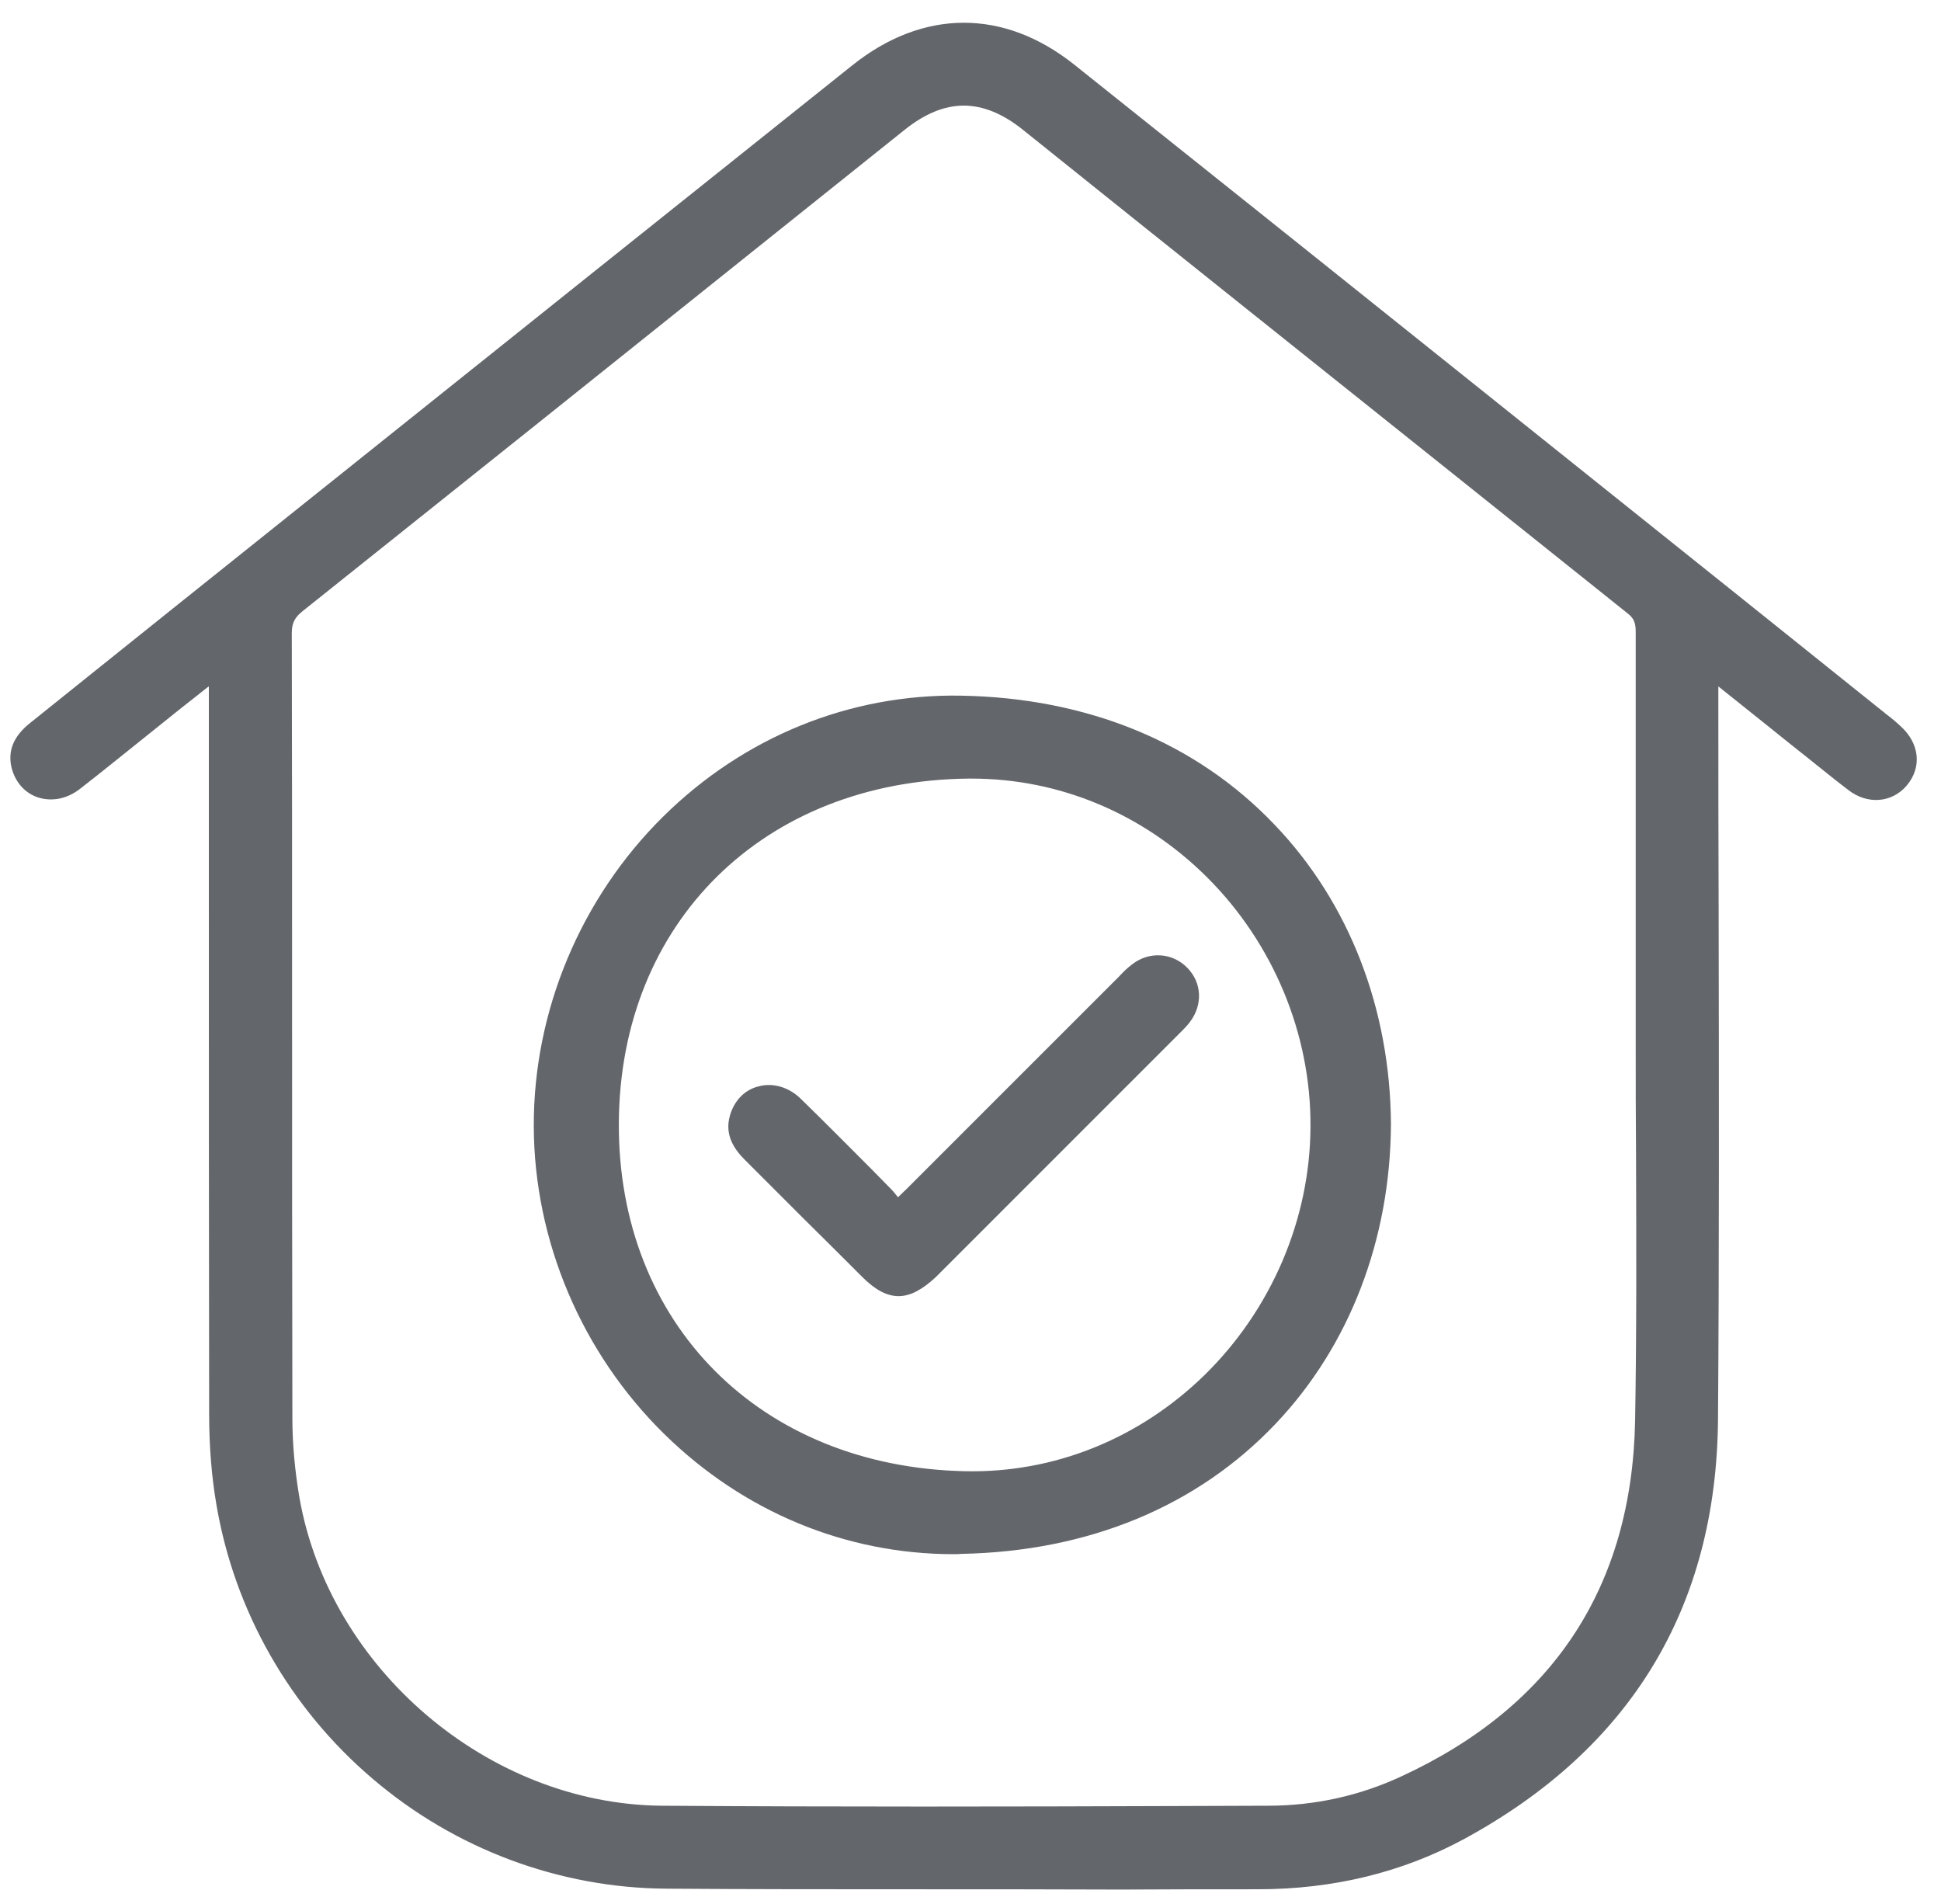 <svg width="52" height="51" viewBox="0 0 52 51" fill="none" xmlns="http://www.w3.org/2000/svg">
<g clip-path="url(#clip0_126_890)">
<path d="M5.801 17.959C5.39 18.289 5.069 18.535 4.756 18.791C3.843 19.515 2.946 20.255 2.024 20.971C1.432 21.432 0.692 21.201 0.519 20.526C0.412 20.099 0.617 19.786 0.938 19.531C2.304 18.437 3.678 17.334 5.044 16.24C11.017 11.46 16.983 6.679 22.964 1.907C24.782 0.451 26.815 0.426 28.649 1.882C33.701 5.906 38.737 9.946 43.772 13.977C45.936 15.705 48.092 17.433 50.255 19.169C50.428 19.309 50.601 19.441 50.766 19.58C51.202 19.967 51.267 20.485 50.922 20.889C50.609 21.267 50.066 21.316 49.63 20.987C49.112 20.584 48.602 20.173 48.083 19.761C47.45 19.259 46.825 18.749 46.191 18.247C46.1 18.173 46.002 18.116 45.829 17.992C45.829 18.247 45.829 18.42 45.829 18.593C45.829 25.068 45.87 31.535 45.821 38.011C45.78 42.996 43.501 46.707 39.115 49.077C37.437 49.982 35.61 50.393 33.693 50.393C28.411 50.401 23.137 50.418 17.855 50.385C12.013 50.352 6.994 46.057 6.007 40.29C5.875 39.5 5.809 38.685 5.809 37.879C5.793 31.445 5.801 25.019 5.801 18.585C5.801 18.42 5.801 18.247 5.801 17.959ZM44.019 27.808C44.019 24.171 44.019 20.543 44.019 16.906C44.019 16.643 43.969 16.454 43.747 16.273C38.342 11.961 32.936 7.634 27.53 3.314C26.37 2.393 25.251 2.393 24.091 3.322C18.718 7.617 13.346 11.92 7.973 16.207C7.71 16.413 7.603 16.627 7.603 16.964C7.611 23.966 7.603 30.976 7.619 37.978C7.619 38.702 7.693 39.434 7.817 40.142C8.64 44.848 12.934 48.526 17.715 48.567C23.129 48.608 28.543 48.583 33.965 48.567C35.24 48.567 36.482 48.295 37.634 47.76C41.764 45.843 43.928 42.602 44.011 38.043C44.068 34.637 44.019 31.223 44.019 27.808Z" fill="#63666A"/>
<path d="M24.428 50.607C22.24 50.607 20.035 50.607 17.855 50.591C14.983 50.574 12.186 49.529 9.981 47.645C7.767 45.761 6.286 43.161 5.801 40.322C5.669 39.566 5.603 38.743 5.603 37.879C5.595 32.95 5.595 27.948 5.595 23.102C5.595 21.596 5.595 20.09 5.595 18.585V18.387L5.546 18.42C5.307 18.61 5.093 18.782 4.879 18.947C4.591 19.177 4.295 19.416 4.007 19.646C3.398 20.132 2.773 20.642 2.148 21.127C1.802 21.399 1.391 21.481 1.012 21.358C0.667 21.242 0.412 20.954 0.313 20.576C0.198 20.115 0.362 19.72 0.807 19.366C1.432 18.864 2.057 18.363 2.683 17.861C3.423 17.268 4.172 16.668 4.912 16.075L8.738 13.015C13.436 9.255 18.134 5.503 22.832 1.751C24.725 0.237 26.889 0.229 28.773 1.726C32.418 4.631 36.12 7.593 39.699 10.456C41.098 11.575 42.497 12.694 43.904 13.821C46.067 15.549 48.223 17.277 50.387 19.013C50.428 19.046 50.477 19.078 50.519 19.12C50.65 19.218 50.782 19.325 50.905 19.441C51.424 19.901 51.498 20.543 51.086 21.037C50.691 21.506 50.033 21.563 49.515 21.16C49.136 20.872 48.766 20.568 48.404 20.28C48.256 20.165 48.116 20.049 47.968 19.934L47.302 19.399C46.89 19.07 46.479 18.741 46.067 18.412C46.059 18.404 46.051 18.396 46.035 18.387V18.601C46.035 20.551 46.035 22.493 46.043 24.443C46.051 28.894 46.059 33.493 46.026 38.019C45.985 43.054 43.69 46.839 39.214 49.266C37.568 50.155 35.717 50.607 33.701 50.607C32.475 50.607 31.241 50.607 30.015 50.615C28.164 50.607 26.296 50.607 24.428 50.607ZM6.007 17.54V18.585C6.007 20.09 6.007 21.596 6.007 23.102C6.007 27.948 6.007 32.95 6.015 37.879C6.015 38.718 6.081 39.524 6.204 40.257C7.183 45.975 12.079 50.146 17.846 50.179C21.894 50.204 26.008 50.196 29.99 50.188C31.225 50.188 32.45 50.188 33.685 50.179C35.635 50.179 37.42 49.743 39.008 48.888C43.352 46.543 45.566 42.873 45.607 38.002C45.64 33.477 45.631 28.878 45.623 24.435C45.623 22.485 45.615 20.543 45.615 18.593V17.606L45.936 17.828C45.993 17.869 46.051 17.902 46.092 17.935C46.174 17.992 46.248 18.034 46.314 18.091C46.726 18.42 47.137 18.749 47.548 19.078L48.215 19.613C48.363 19.728 48.503 19.844 48.651 19.959C49.013 20.247 49.383 20.551 49.762 20.839C50.107 21.102 50.519 21.078 50.765 20.773C51.037 20.444 50.988 20.066 50.626 19.745C50.51 19.638 50.379 19.539 50.255 19.441C50.214 19.408 50.165 19.366 50.124 19.334C47.96 17.606 45.804 15.878 43.64 14.142C42.242 13.023 40.843 11.904 39.436 10.777C35.857 7.913 32.154 4.951 28.509 2.047C26.773 0.657 24.84 0.665 23.087 2.072C18.389 5.824 13.691 9.575 9.001 13.335L5.176 16.396C4.435 16.989 3.686 17.589 2.946 18.182C2.32 18.683 1.695 19.185 1.07 19.687C0.749 19.942 0.65 20.173 0.724 20.469C0.79 20.716 0.938 20.897 1.16 20.971C1.399 21.053 1.67 20.995 1.909 20.806C2.534 20.321 3.16 19.819 3.769 19.325C4.057 19.095 4.353 18.856 4.641 18.626C4.855 18.453 5.069 18.289 5.307 18.099L6.007 17.54ZM24.478 48.797C22.223 48.797 19.961 48.789 17.715 48.772C15.353 48.756 13.025 47.859 11.149 46.263C9.273 44.667 8.022 42.511 7.611 40.183C7.479 39.442 7.413 38.702 7.413 37.986C7.405 34.094 7.405 30.137 7.405 26.311C7.405 23.192 7.405 20.082 7.397 16.964C7.397 16.569 7.529 16.297 7.841 16.051C11.856 12.842 15.937 9.584 19.887 6.424C21.244 5.338 22.602 4.252 23.959 3.166C25.185 2.187 26.428 2.179 27.654 3.158C29.579 4.696 31.504 6.235 33.43 7.782C36.852 10.522 40.39 13.344 43.871 16.125C44.175 16.372 44.224 16.651 44.224 16.923C44.224 19.844 44.224 22.822 44.224 25.694V27.816C44.224 28.878 44.233 29.956 44.233 31C44.241 33.312 44.249 35.707 44.208 38.06C44.126 42.667 41.945 46 37.716 47.958C36.54 48.501 35.281 48.781 33.964 48.781L31.661 48.789C29.299 48.789 26.897 48.797 24.478 48.797ZM25.819 2.829C25.292 2.829 24.766 3.051 24.223 3.487C22.865 4.573 21.508 5.659 20.15 6.745C16.201 9.905 12.12 13.171 8.105 16.372C7.891 16.544 7.817 16.692 7.817 16.964C7.825 20.082 7.825 23.192 7.825 26.311C7.825 30.137 7.825 34.094 7.833 37.986C7.833 38.677 7.899 39.393 8.022 40.117C8.829 44.708 13.091 48.328 17.723 48.369C22.372 48.402 27.094 48.394 31.669 48.377L33.973 48.369C35.231 48.369 36.441 48.098 37.552 47.579C41.624 45.695 43.722 42.486 43.805 38.052C43.846 35.699 43.838 33.312 43.83 31C43.821 29.956 43.821 28.878 43.821 27.816V25.694C43.821 22.822 43.821 19.844 43.821 16.923C43.821 16.684 43.772 16.569 43.624 16.446C40.143 13.665 36.605 10.834 33.183 8.103C31.258 6.564 29.332 5.025 27.407 3.479C26.864 3.043 26.337 2.829 25.819 2.829Z" fill="#63666A"/>
<path d="M37.066 30.128C37.042 36.192 32.78 41.293 25.753 41.425C19.615 41.54 14.522 36.357 14.506 30.161C14.489 23.941 19.566 18.741 25.737 18.848C32.73 18.963 37.025 24.032 37.066 30.128ZM35.314 30.178C35.339 24.978 31.101 20.601 25.942 20.65C20.142 20.707 16.398 24.863 16.374 30.087C16.349 35.246 19.986 39.492 25.86 39.615C31.003 39.73 35.289 35.386 35.314 30.178Z" fill="#63666A"/>
<path d="M25.547 41.631C22.659 41.631 19.919 40.495 17.797 38.414C15.583 36.242 14.308 33.238 14.3 30.161C14.292 27.076 15.559 24.056 17.764 21.876C19.928 19.737 22.766 18.585 25.736 18.634C29.134 18.692 32.047 19.885 34.153 22.098C36.145 24.18 37.247 27.026 37.264 30.12C37.247 33.206 36.153 36.052 34.178 38.134C32.072 40.355 29.159 41.557 25.753 41.623C25.687 41.631 25.613 41.631 25.547 41.631ZM25.555 19.054C22.758 19.054 20.1 20.156 18.052 22.18C15.921 24.278 14.703 27.191 14.703 30.169C14.711 33.131 15.937 36.036 18.076 38.134C20.166 40.183 22.89 41.285 25.736 41.227C32.253 41.104 36.819 36.546 36.852 30.137C36.811 23.719 32.236 19.169 25.728 19.062C25.671 19.054 25.613 19.054 25.555 19.054ZM26.049 39.829C25.983 39.829 25.917 39.829 25.852 39.829C22.98 39.771 20.528 38.751 18.751 36.883C17.073 35.123 16.151 32.704 16.168 30.087C16.176 27.454 17.13 25.044 18.842 23.291C20.635 21.456 23.087 20.477 25.934 20.444C28.435 20.42 30.805 21.399 32.623 23.209C34.474 25.052 35.527 27.594 35.519 30.178C35.503 32.769 34.425 35.312 32.549 37.138C30.764 38.874 28.46 39.829 26.049 39.829ZM26.033 20.856C26 20.856 25.967 20.856 25.942 20.856C20.454 20.913 16.604 24.715 16.579 30.087C16.554 35.46 20.372 39.294 25.86 39.409C28.238 39.459 30.509 38.545 32.261 36.842C34.055 35.09 35.1 32.663 35.108 30.178C35.124 27.701 34.112 25.266 32.335 23.497C30.624 21.794 28.386 20.856 26.033 20.856Z" fill="#63666A"/>
<path d="M24.042 32.35C24.215 32.185 24.322 32.087 24.429 31.988C26.296 30.12 28.172 28.244 30.04 26.376C30.172 26.245 30.303 26.097 30.46 25.982C30.838 25.685 31.332 25.718 31.653 26.047C31.982 26.376 32.007 26.862 31.71 27.24C31.636 27.339 31.546 27.421 31.455 27.512C29.275 29.692 27.095 31.872 24.914 34.053C24.297 34.67 23.853 34.67 23.236 34.053C22.191 33.008 21.146 31.955 20.093 30.91C19.813 30.63 19.632 30.326 19.747 29.923C19.953 29.215 20.751 29.034 21.319 29.577C22.125 30.359 22.915 31.165 23.705 31.955C23.82 32.062 23.902 32.185 24.042 32.35Z" fill="#63666A"/>
<path d="M24.075 34.719C23.754 34.719 23.441 34.547 23.096 34.201C22.577 33.683 22.059 33.164 21.541 32.654C21.014 32.128 20.479 31.593 19.953 31.066C19.706 30.819 19.393 30.424 19.558 29.873C19.673 29.478 19.953 29.19 20.323 29.1C20.718 28.993 21.145 29.125 21.466 29.445C22.1 30.062 22.733 30.704 23.351 31.321C23.515 31.494 23.688 31.659 23.852 31.831C23.927 31.905 23.984 31.98 24.058 32.07C24.14 31.988 24.215 31.922 24.28 31.856L26.88 29.256C27.884 28.252 28.888 27.249 29.892 26.245C29.916 26.22 29.949 26.187 29.974 26.163C30.081 26.047 30.196 25.932 30.328 25.833C30.78 25.48 31.397 25.512 31.8 25.916C32.204 26.319 32.228 26.919 31.875 27.38C31.8 27.479 31.71 27.57 31.628 27.652L31.611 27.668C29.431 29.849 27.25 32.029 25.07 34.209C24.716 34.538 24.395 34.719 24.075 34.719ZM20.586 29.462C20.528 29.462 20.471 29.47 20.422 29.486C20.199 29.544 20.027 29.725 19.953 29.98C19.87 30.252 19.961 30.482 20.249 30.77C20.775 31.297 21.31 31.831 21.837 32.358C22.355 32.876 22.873 33.395 23.384 33.905C23.918 34.44 24.231 34.44 24.774 33.905C26.954 31.724 29.135 29.544 31.315 27.364L31.34 27.339C31.414 27.265 31.488 27.191 31.554 27.109C31.784 26.812 31.767 26.442 31.512 26.179C31.257 25.924 30.879 25.907 30.591 26.13C30.484 26.212 30.385 26.319 30.278 26.426C30.254 26.451 30.221 26.483 30.196 26.508C29.192 27.512 28.189 28.516 27.185 29.519L24.585 32.119C24.519 32.185 24.445 32.259 24.354 32.342C24.305 32.383 24.256 32.432 24.198 32.49L24.042 32.638L23.902 32.473C23.852 32.416 23.811 32.366 23.77 32.317C23.696 32.226 23.639 32.16 23.573 32.095C23.408 31.922 23.235 31.757 23.071 31.585C22.462 30.968 21.82 30.326 21.195 29.717C21.006 29.552 20.792 29.462 20.586 29.462Z" fill="#63666A"/>
</g>
<defs>
<clipPath id="clip0_126_890">
<rect width="51.061" height="50" fill="white" transform="translate(0.28 0.607)"/>
</clipPath>
</defs>
</svg>
